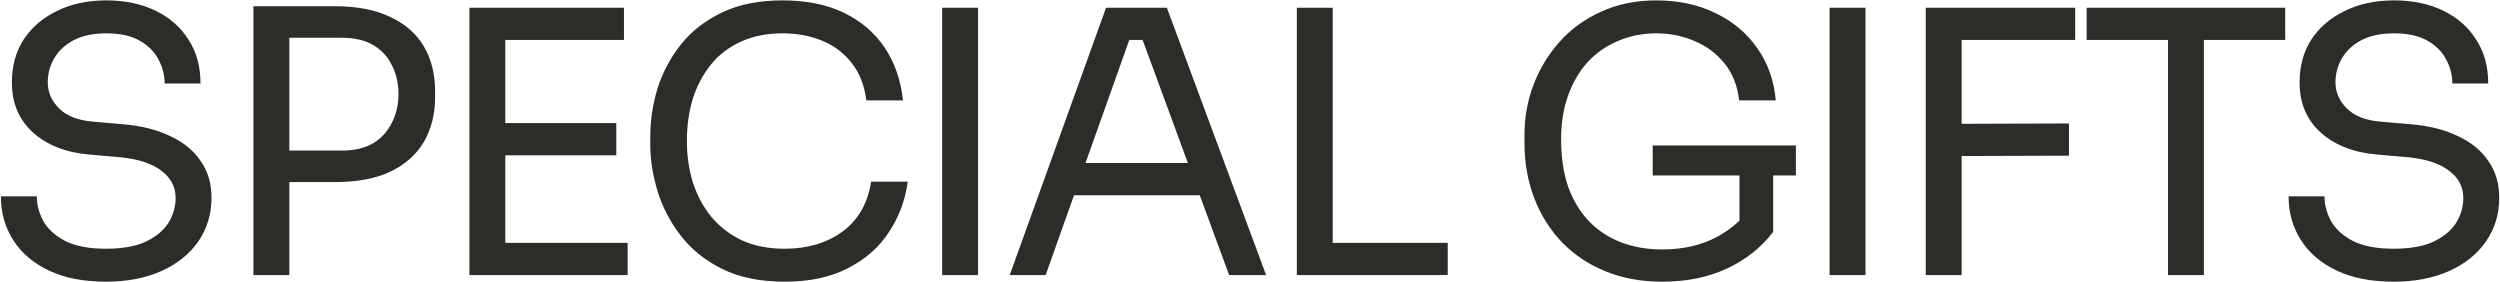 <svg width="1763" height="199" viewBox="0 0 1763 199" fill="none" xmlns="http://www.w3.org/2000/svg">
<path d="M74.759 198.649C59.089 198.649 45.743 196.066 34.722 190.9C23.701 185.734 15.263 178.588 9.408 169.461C3.553 160.334 0.626 150.002 0.626 138.465H25.94C25.94 144.147 27.404 149.83 30.331 155.513C33.431 161.195 38.511 165.931 45.571 169.719C52.803 173.508 62.533 175.402 74.759 175.402C86.125 175.402 95.424 173.766 102.656 170.494C109.889 167.05 115.227 162.659 118.671 157.321C122.115 151.81 123.837 145.869 123.837 139.498C123.837 131.749 120.479 125.377 113.763 120.383C107.047 115.217 97.232 112.031 84.317 110.826L63.394 109.018C46.69 107.64 33.344 102.474 23.357 93.52C13.369 84.565 8.375 72.769 8.375 58.132C8.375 46.594 11.13 36.52 16.641 27.91C22.323 19.3 30.159 12.584 40.147 7.762C50.134 2.769 61.758 0.272 75.018 0.272C88.105 0.272 99.643 2.682 109.63 7.504C119.618 12.326 127.367 19.128 132.878 27.91C138.561 36.52 141.402 46.853 141.402 58.907H116.088C116.088 52.88 114.624 47.197 111.697 41.859C108.942 36.52 104.55 32.129 98.523 28.685C92.496 25.241 84.661 23.519 75.018 23.519C65.719 23.519 57.969 25.155 51.77 28.427C45.743 31.699 41.18 36.004 38.08 41.342C35.153 46.508 33.689 52.105 33.689 58.132C33.689 65.02 36.358 71.133 41.696 76.472C47.035 81.81 54.956 84.909 65.46 85.77L86.383 87.579C99.298 88.612 110.405 91.367 119.704 95.844C129.175 100.149 136.408 106.004 141.402 113.409C146.568 120.642 149.151 129.338 149.151 139.498C149.151 151.035 146.051 161.281 139.852 170.236C133.653 179.191 124.956 186.165 113.763 191.159C102.57 196.153 89.569 198.649 74.759 198.649ZM198.862 128.391V106.176H240.966C249.921 106.176 257.325 104.454 263.18 101.01C269.035 97.394 273.426 92.573 276.354 86.545C279.453 80.518 281.003 73.802 281.003 66.398C281.003 58.821 279.453 52.019 276.354 45.992C273.426 39.964 269.035 35.229 263.18 31.785C257.325 28.341 249.921 26.619 240.966 26.619H198.862V4.405H236.317C251.815 4.405 264.73 6.901 275.062 11.895C285.567 16.717 293.488 23.605 298.826 32.56C304.165 41.514 306.834 52.105 306.834 64.331V68.464C306.834 80.518 304.165 91.109 298.826 100.235C293.488 109.19 285.567 116.164 275.062 121.158C264.73 125.98 251.815 128.391 236.317 128.391L198.862 128.391ZM178.715 194V4.405L204.029 4.405V194H178.715ZM331.024 194V5.438H356.337V194H331.024ZM351.171 194V171.269H442.611V194H351.171ZM351.171 109.534V86.804H434.604V109.534H351.171ZM351.171 28.169V5.438L440.028 5.438V28.169L351.171 28.169ZM553.359 198.649C536.139 198.649 521.415 195.636 509.189 189.609C497.135 183.582 487.405 175.746 480.001 166.103C472.596 156.46 467.172 146.041 463.727 134.848C460.283 123.483 458.561 112.548 458.561 102.044V96.361C458.561 84.996 460.283 73.63 463.727 62.265C467.344 50.899 472.854 40.567 480.259 31.268C487.664 21.969 497.307 14.478 509.189 8.796C521.071 3.113 535.278 0.272 551.809 0.272C568.685 0.272 583.15 3.199 595.204 9.054C607.259 14.909 616.816 23.088 623.876 33.593C630.937 44.097 635.242 56.496 636.791 70.789H610.961C609.583 60.112 606.139 51.33 600.629 44.442C595.118 37.381 588.144 32.129 579.706 28.685C571.44 25.241 562.141 23.519 551.809 23.519C540.616 23.519 530.801 25.499 522.363 29.46C513.925 33.248 506.864 38.673 501.182 45.733C495.671 52.621 491.452 60.629 488.525 69.756C485.769 78.882 484.392 88.784 484.392 99.461C484.392 109.621 485.769 119.264 488.525 128.391C491.452 137.517 495.757 145.611 501.44 152.671C507.295 159.732 514.527 165.328 523.137 169.461C531.748 173.422 541.821 175.402 553.359 175.402C569.546 175.402 583.15 171.355 594.171 163.262C605.192 155.168 611.908 143.458 614.319 128.132H640.149C638.427 141.048 634.036 152.843 626.976 163.52C620.088 174.197 610.444 182.721 598.046 189.092C585.819 195.464 570.924 198.649 553.359 198.649ZM664.41 194V5.438H689.724V194L664.41 194ZM712.055 194L779.989 5.438H822.868L892.868 194H866.779L803.495 21.969L815.893 28.169H785.413L798.587 21.969L737.369 194H712.055ZM752.609 137.69L761.133 114.959H842.499L851.023 137.69H752.609ZM914.529 194V5.438H939.843V194H914.529ZM934.677 194V171.269H1020.95V194H934.677ZM1172.18 198.649C1157.55 198.649 1144.29 196.239 1132.4 191.417C1120.52 186.595 1110.28 179.793 1101.67 171.011C1093.23 162.229 1086.69 151.896 1082.04 140.014C1077.39 127.96 1075.06 114.873 1075.06 100.752V95.069C1075.06 83.015 1077.13 71.391 1081.26 60.198C1085.57 48.833 1091.68 38.673 1099.6 29.718C1107.69 20.592 1117.51 13.445 1129.05 8.279C1140.58 2.941 1153.59 0.272 1168.05 0.272C1183.72 0.272 1197.67 3.285 1209.9 9.312C1222.12 15.167 1231.94 23.433 1239.34 34.109C1246.75 44.614 1251.05 56.84 1252.26 70.789H1226.43C1225.22 60.284 1221.78 51.588 1216.1 44.7C1210.41 37.64 1203.35 32.388 1194.91 28.943C1186.65 25.327 1177.69 23.519 1168.05 23.519C1158.24 23.519 1149.19 25.327 1140.93 28.943C1132.66 32.388 1125.52 37.381 1119.49 43.925C1113.63 50.469 1109.07 58.304 1105.8 67.431C1102.53 76.558 1100.89 86.804 1100.89 98.169C1100.89 111.084 1102.61 122.45 1106.06 132.265C1109.67 141.909 1114.67 150.002 1121.04 156.546C1127.41 162.917 1134.9 167.739 1143.51 171.011C1152.29 174.283 1161.85 175.919 1172.18 175.919C1186.82 175.919 1199.65 172.991 1210.67 167.136C1221.86 161.109 1230.3 153.36 1235.99 143.889L1226.69 174.627V118.575H1250.45V163.52C1242.01 174.541 1231.16 183.151 1217.9 189.351C1204.64 195.55 1189.4 198.649 1172.18 198.649ZM1165.47 123.741V102.56L1266.46 102.56V123.741H1165.47ZM1290.24 194V5.438L1315.56 5.438V194H1290.24ZM1358.04 194V5.438H1383.35V194H1358.04ZM1378.18 110.051V87.32L1459.03 87.062V109.793L1378.18 110.051ZM1378.18 28.169V5.438L1463.42 5.438V28.169L1378.18 28.169ZM1528.86 194V23.002L1554.18 23.002V194H1528.86ZM1471.52 28.169V5.438L1611.52 5.438V28.169L1471.52 28.169ZM1688.05 198.649C1672.38 198.649 1659.04 196.066 1648.01 190.9C1636.99 185.734 1628.56 178.588 1622.7 169.461C1616.85 160.334 1613.92 150.002 1613.92 138.465H1639.23C1639.23 144.147 1640.7 149.83 1643.62 155.513C1646.72 161.195 1651.8 165.931 1658.86 169.719C1666.1 173.508 1675.83 175.402 1688.05 175.402C1699.42 175.402 1708.72 173.766 1715.95 170.494C1723.18 167.05 1728.52 162.659 1731.96 157.321C1735.41 151.81 1737.13 145.869 1737.13 139.498C1737.13 131.749 1733.77 125.377 1727.06 120.383C1720.34 115.217 1710.52 112.031 1697.61 110.826L1676.69 109.018C1659.98 107.64 1646.64 102.474 1636.65 93.52C1626.66 84.565 1621.67 72.769 1621.67 58.132C1621.67 46.594 1624.42 36.52 1629.93 27.91C1635.62 19.3 1643.45 12.584 1653.44 7.762C1663.43 2.769 1675.05 0.272 1688.31 0.272C1701.4 0.272 1712.94 2.682 1722.92 7.504C1732.91 12.326 1740.66 19.128 1746.17 27.91C1751.85 36.52 1754.69 46.853 1754.69 58.907H1729.38C1729.38 52.88 1727.92 47.197 1724.99 41.859C1722.23 36.52 1717.84 32.129 1711.82 28.685C1705.79 25.241 1697.95 23.519 1688.31 23.519C1679.01 23.519 1671.26 25.155 1665.06 28.427C1659.04 31.699 1654.47 36.004 1651.37 41.342C1648.45 46.508 1646.98 52.105 1646.98 58.132C1646.98 65.02 1649.65 71.133 1654.99 76.472C1660.33 81.81 1668.25 84.909 1678.75 85.77L1699.68 87.579C1712.59 88.612 1723.7 91.367 1733 95.844C1742.47 100.149 1749.7 106.004 1754.69 113.409C1759.86 120.642 1762.44 129.338 1762.44 139.498C1762.44 151.035 1759.34 161.281 1753.14 170.236C1746.95 179.191 1738.25 186.165 1727.06 191.159C1715.86 196.153 1702.86 198.649 1688.05 198.649Z" fill="#2e2c28"/>
</svg>
